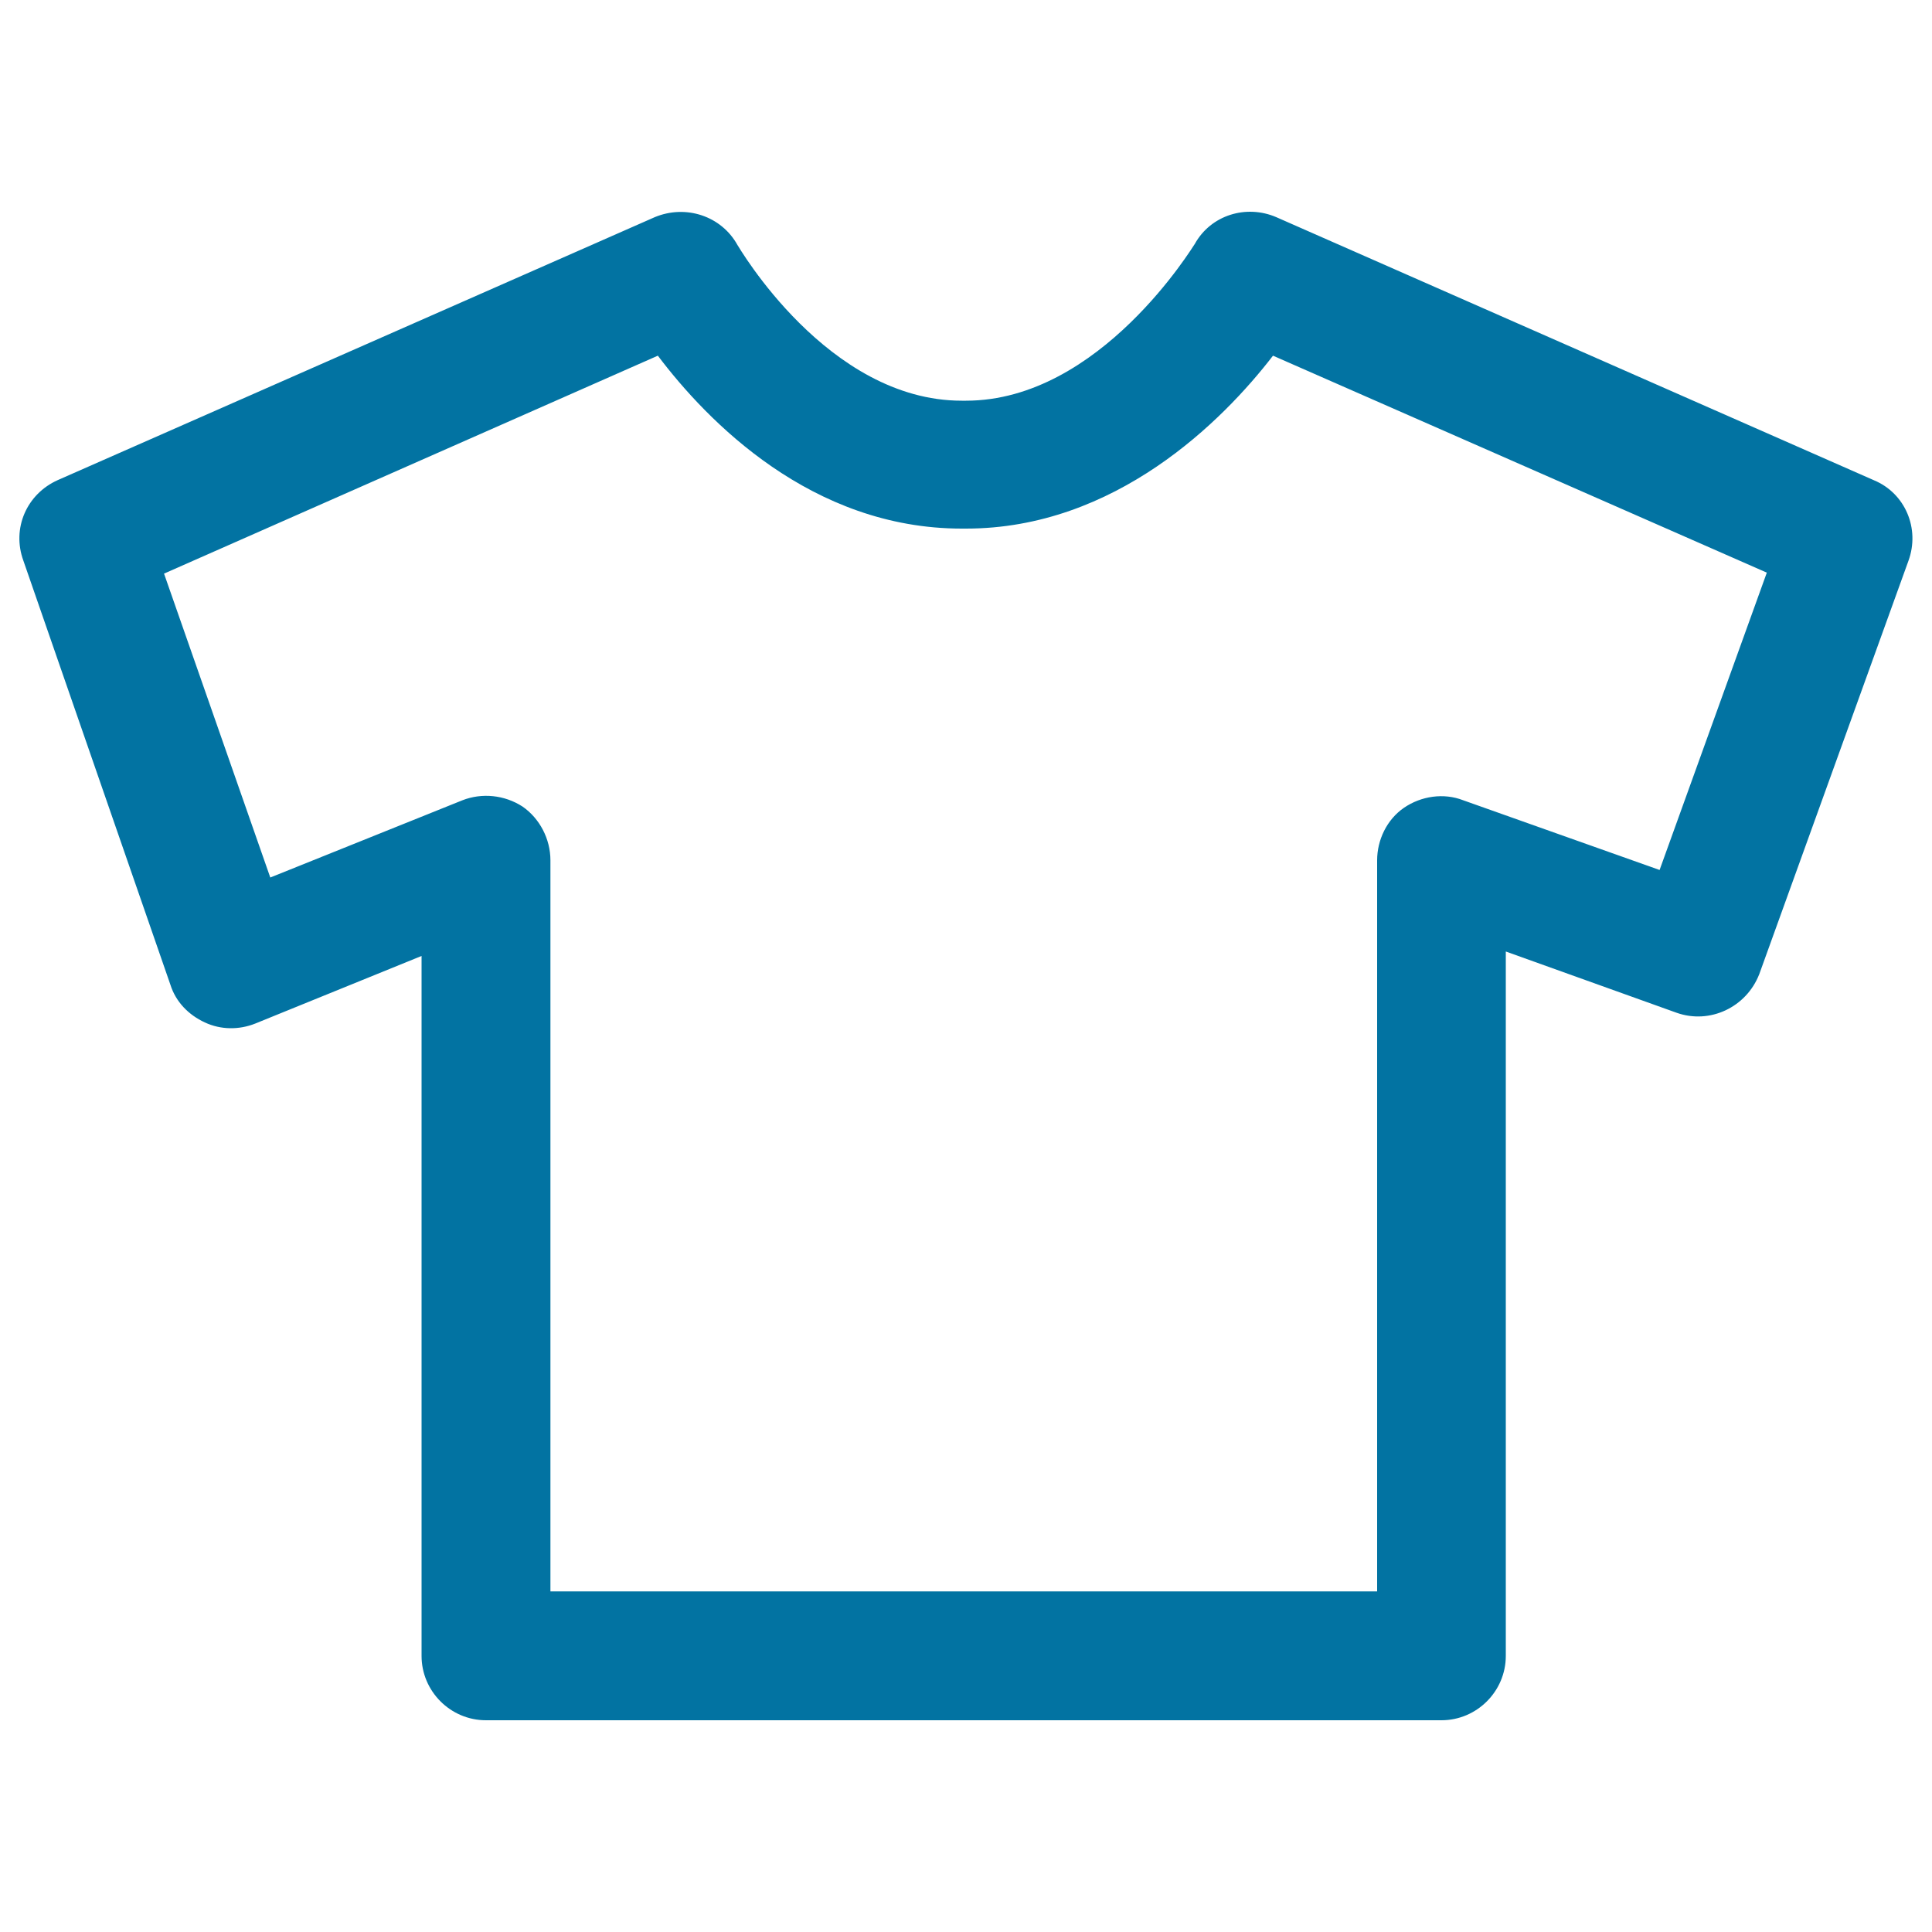 <svg xmlns="http://www.w3.org/2000/svg" viewBox="0 0 1000 1000" style="fill:#0273a2">
<title>Shirt SVG icon</title>
<g><path d="M88.2,509.7c2.8,8.9,9.4,15.6,17.8,19.5c8.3,3.9,17.8,3.9,26.1,0.6l86.1-35v362.3c0,18.3,15,33.3,33.3,33.3h494.6c18.3,0,33.3-15,33.3-33.3V492.5l88.4,31.7c17.2,6.1,36.1-2.8,42.8-20l77.2-213.9c6.1-16.7-1.7-35-17.8-41.7L660.6,112.4c-15.6-6.7-33.9-1.1-42.2,13.9c-0.6,0.6-48.9,81.1-118.4,81.1h-2.2c-69.5,0-115.6-80-116.1-80.6c-8.3-15-26.7-21.1-42.8-14.4l-309,136.1c-16.1,7.2-23.9,25-17.8,41.7L88.2,509.7z M340.5,184.1c25.6,33.9,79.5,89.5,157.3,89.5h2.2c77.2,0,132.8-55.6,158.9-89.5l255.6,112.3L859,450.3l-101.7-36.1c-10-3.9-21.7-2.2-30.6,3.9c-8.9,6.1-13.9,16.7-13.9,27.2v378.4H284.9V445.3c0-11.1-5.6-21.7-14.4-27.8c-9.4-6.1-21.1-7.2-31.1-3.3l-99.5,40l-55-157.3L340.5,184.1z"/></g>
</svg>